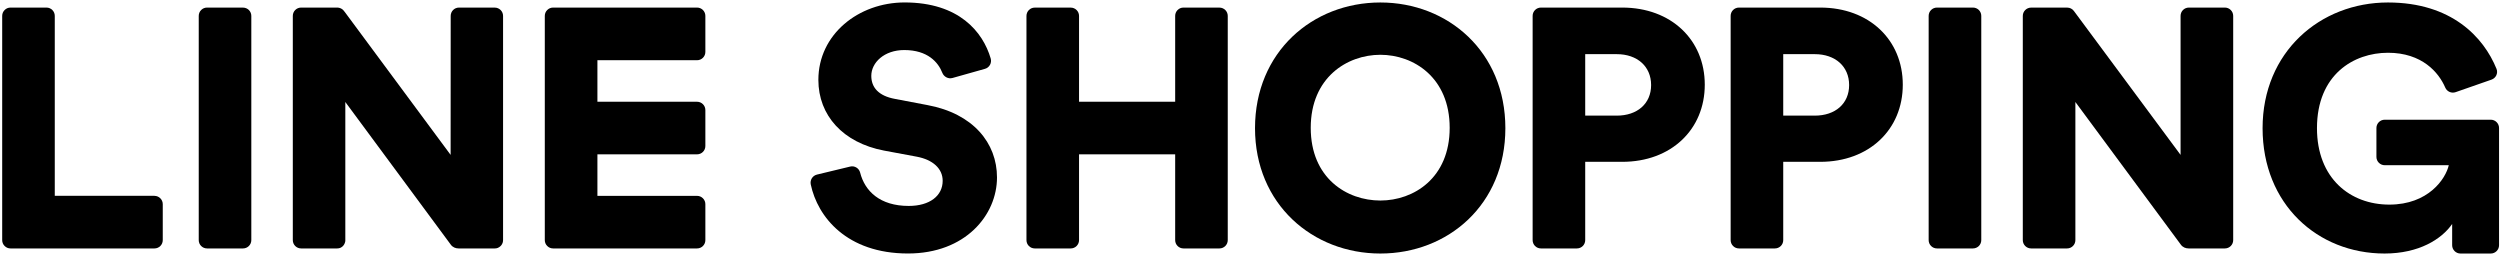 <svg width="717" height="73" viewBox="0 0 717 73" fill="none" xmlns="http://www.w3.org/2000/svg">
<g clip-path="url(#clip0_7653_71517)">
<path d="M273.138 22.372C271.968 22.702 270.698 22.022 270.258 20.882C269.068 17.842 266.048 14.352 259.338 14.352C253.588 14.352 249.888 17.952 249.888 21.752C249.888 25.062 251.938 27.502 256.708 28.372L265.968 30.132C279.118 32.562 285.938 41.042 285.938 50.882C285.938 61.692 276.878 72.702 260.418 72.702C242.818 72.702 234.488 62.182 232.528 52.912C232.258 51.642 233.028 50.382 234.298 50.072L243.828 47.772C245.098 47.462 246.368 48.242 246.688 49.502C248.028 54.802 252.348 59.062 260.618 59.062C266.658 59.062 270.358 56.142 270.358 51.852C270.358 48.342 267.528 45.812 262.958 44.942L253.508 43.182C241.818 40.942 234.708 33.142 234.708 22.912C234.708 9.862 246.208 0.702 259.458 0.702C275.058 0.702 281.888 9.152 284.128 16.752C284.508 18.032 283.778 19.382 282.488 19.742L273.158 22.372H273.138Z" fill="black"/>
<path d="M349.739 2.172H339.419C338.099 2.172 337.039 3.242 337.039 4.552V29.172H309.469V4.562C309.469 3.242 308.399 2.182 307.089 2.182H296.769C295.449 2.182 294.389 3.252 294.389 4.562V68.872C294.389 70.192 295.459 71.252 296.769 71.252H307.089C308.399 71.252 309.469 70.182 309.469 68.872V44.262H337.039V68.872C337.039 70.192 338.109 71.252 339.419 71.252H349.739C351.049 71.252 352.119 70.182 352.119 68.872V4.562C352.119 3.242 351.049 2.182 349.739 2.182V2.172Z" fill="black"/>
<path d="M395.889 0.712C415.279 0.712 431.739 14.842 431.739 36.762C431.739 58.682 415.279 72.712 395.889 72.712C376.499 72.712 359.939 58.582 359.939 36.762C359.939 14.942 376.399 0.712 395.889 0.712ZM395.889 57.512C405.439 57.512 415.769 51.082 415.769 36.662C415.769 22.242 405.439 15.712 395.889 15.712C386.339 15.712 375.919 22.242 375.919 36.662C375.919 51.082 386.249 57.512 395.889 57.512Z" fill="black"/>
<path d="M511.43 46.412V68.872C511.43 70.192 510.36 71.252 509.05 71.252H498.73C497.41 71.252 496.35 70.182 496.35 68.872V4.552C496.35 3.232 497.42 2.172 498.73 2.172H522.05C536.08 2.172 545.72 11.432 545.72 24.292C545.72 37.152 536.07 46.412 522.05 46.412H511.43ZM520.49 33.162C526.34 33.162 530.33 29.752 530.33 24.392C530.33 19.032 526.33 15.532 520.49 15.532H511.43V33.162H520.49Z" fill="black"/>
<path d="M454.639 46.412V68.872C454.639 70.192 453.569 71.252 452.259 71.252H441.939C440.619 71.252 439.559 70.182 439.559 68.872V4.552C439.559 3.232 440.629 2.172 441.939 2.172H465.259C479.289 2.172 488.929 11.432 488.929 24.292C488.929 37.152 479.279 46.412 465.259 46.412H454.639ZM463.699 33.162C469.549 33.162 473.539 29.752 473.539 24.392C473.539 19.032 469.539 15.532 463.699 15.532H454.639V33.162H463.699Z" fill="black"/>
<path d="M703.278 70.332V64.232C700.258 68.612 693.728 72.712 683.888 72.712C664.698 72.712 648.908 58.582 648.908 36.762C648.908 14.942 665.378 0.712 684.868 0.712C703.088 0.712 712.298 10.632 715.998 19.742C716.508 20.992 715.828 22.402 714.558 22.842L704.268 26.432C703.088 26.842 701.798 26.272 701.298 25.122C699.438 20.792 694.668 15.132 684.868 15.132C675.068 15.132 664.508 21.372 664.508 36.762C664.508 51.182 674.058 58.682 685.258 58.682C696.458 58.682 701.428 51.282 702.308 47.382H683.938C682.628 47.382 681.558 46.312 681.558 45.002V36.712C681.558 35.402 682.628 34.332 683.938 34.332H714.348C715.658 34.332 716.728 35.402 716.728 36.712V70.332C716.728 71.642 715.658 72.712 714.348 72.712H705.658C704.348 72.712 703.278 71.642 703.278 70.332Z" fill="black"/>
<path d="M565.849 2.172H555.519C554.204 2.172 553.139 3.238 553.139 4.552V68.872C553.139 70.187 554.204 71.252 555.519 71.252H565.849C567.163 71.252 568.229 70.187 568.229 68.872V4.552C568.229 3.238 567.163 2.172 565.849 2.172Z" fill="black"/>
<path d="M69.698 2.172H59.378C58.058 2.172 56.998 3.242 56.998 4.552V68.872C56.998 70.192 58.068 71.252 59.378 71.252H69.698C71.008 71.252 72.078 70.182 72.078 68.872V4.562C72.078 3.242 71.008 2.182 69.698 2.182" fill="black"/>
<path d="M199.918 2.172H158.628C157.318 2.172 156.248 3.242 156.248 4.552V68.872C156.248 70.182 157.318 71.252 158.628 71.252H199.918C201.238 71.252 202.298 70.182 202.298 68.872V58.552C202.298 57.242 201.228 56.172 199.918 56.172H171.338V44.262H199.918C201.238 44.262 202.298 43.192 202.298 41.882V31.562C202.298 30.252 201.228 29.182 199.918 29.182H171.338V17.272H199.918C201.238 17.272 202.298 16.202 202.298 14.892V4.552C202.298 3.242 201.228 2.172 199.918 2.172Z" fill="black"/>
<path d="M44.299 56.162H15.709V4.552C15.709 3.242 14.639 2.172 13.329 2.172H3.009C1.699 2.172 0.629 3.242 0.629 4.552V68.872C0.629 70.182 1.699 71.252 3.009 71.252H44.299C45.619 71.252 46.679 70.182 46.679 68.872V58.552C46.679 57.242 45.609 56.172 44.299 56.172" fill="black"/>
<path d="M141.959 2.172H131.639C130.319 2.172 129.259 3.242 129.259 4.552V4.642L129.239 44.422L98.879 3.432C98.758 3.262 98.579 3.022 98.428 2.882C98.099 2.552 97.668 2.322 97.178 2.222C97.159 2.222 97.129 2.222 97.099 2.212C97.058 2.212 97.019 2.202 96.969 2.192C96.888 2.192 96.819 2.182 96.739 2.172C96.719 2.172 96.698 2.172 96.678 2.172H86.359C85.038 2.172 83.978 3.242 83.978 4.552V68.872C83.978 70.192 85.049 71.252 86.359 71.252H96.678C96.808 71.252 96.928 71.242 97.049 71.222C97.069 71.222 97.088 71.222 97.109 71.222C97.228 71.202 97.338 71.172 97.448 71.132H97.489C97.739 71.032 97.959 70.902 98.159 70.742C98.168 70.742 98.178 70.732 98.189 70.722L98.209 70.702C98.308 70.612 98.409 70.522 98.489 70.412C98.569 70.312 98.648 70.202 98.709 70.092C98.709 70.092 98.709 70.072 98.719 70.062C98.788 69.952 98.838 69.832 98.888 69.712V69.692C98.969 69.502 99.019 69.302 99.038 69.092C99.038 69.022 99.038 68.952 99.038 68.872V29.252L129.289 70.172C129.839 70.942 130.709 71.252 131.529 71.252C131.529 71.252 131.579 71.252 131.599 71.252H141.919C142.049 71.252 142.179 71.242 142.299 71.222H142.319C142.459 71.192 142.589 71.162 142.719 71.112C142.849 71.062 142.969 71.002 143.089 70.932L143.149 70.892C143.339 70.772 143.509 70.632 143.659 70.462L143.719 70.402C143.799 70.302 143.879 70.202 143.939 70.092L143.959 70.052C144.019 69.942 144.069 69.832 144.119 69.722L144.139 69.672C144.179 69.552 144.219 69.442 144.239 69.312V69.262C144.269 69.132 144.279 69.002 144.279 68.862V4.562C144.279 3.242 143.209 2.182 141.899 2.182" fill="black"/>
<path d="M627.769 2.172C626.459 2.172 625.389 3.232 625.389 4.552V44.422L594.789 3.142C594.339 2.532 593.629 2.182 592.879 2.182H582.519C581.209 2.182 580.139 3.252 580.139 4.562V68.872C580.139 70.182 581.209 71.252 582.519 71.252H592.839C594.149 71.252 595.219 70.182 595.219 68.872V29.252L625.469 70.172C626.019 70.942 626.879 71.252 627.709 71.252H638.099C639.419 71.252 640.479 70.182 640.479 68.872V4.552C640.479 3.242 639.409 2.172 638.099 2.172H627.769Z" fill="black"/>
</g>
<defs>
<clipPath id="clip0_7653_71517">
<rect width="716.1" height="72.5" fill="white" transform="translate(0.629 0.462)"/>
</clipPath>
</defs>
</svg>

